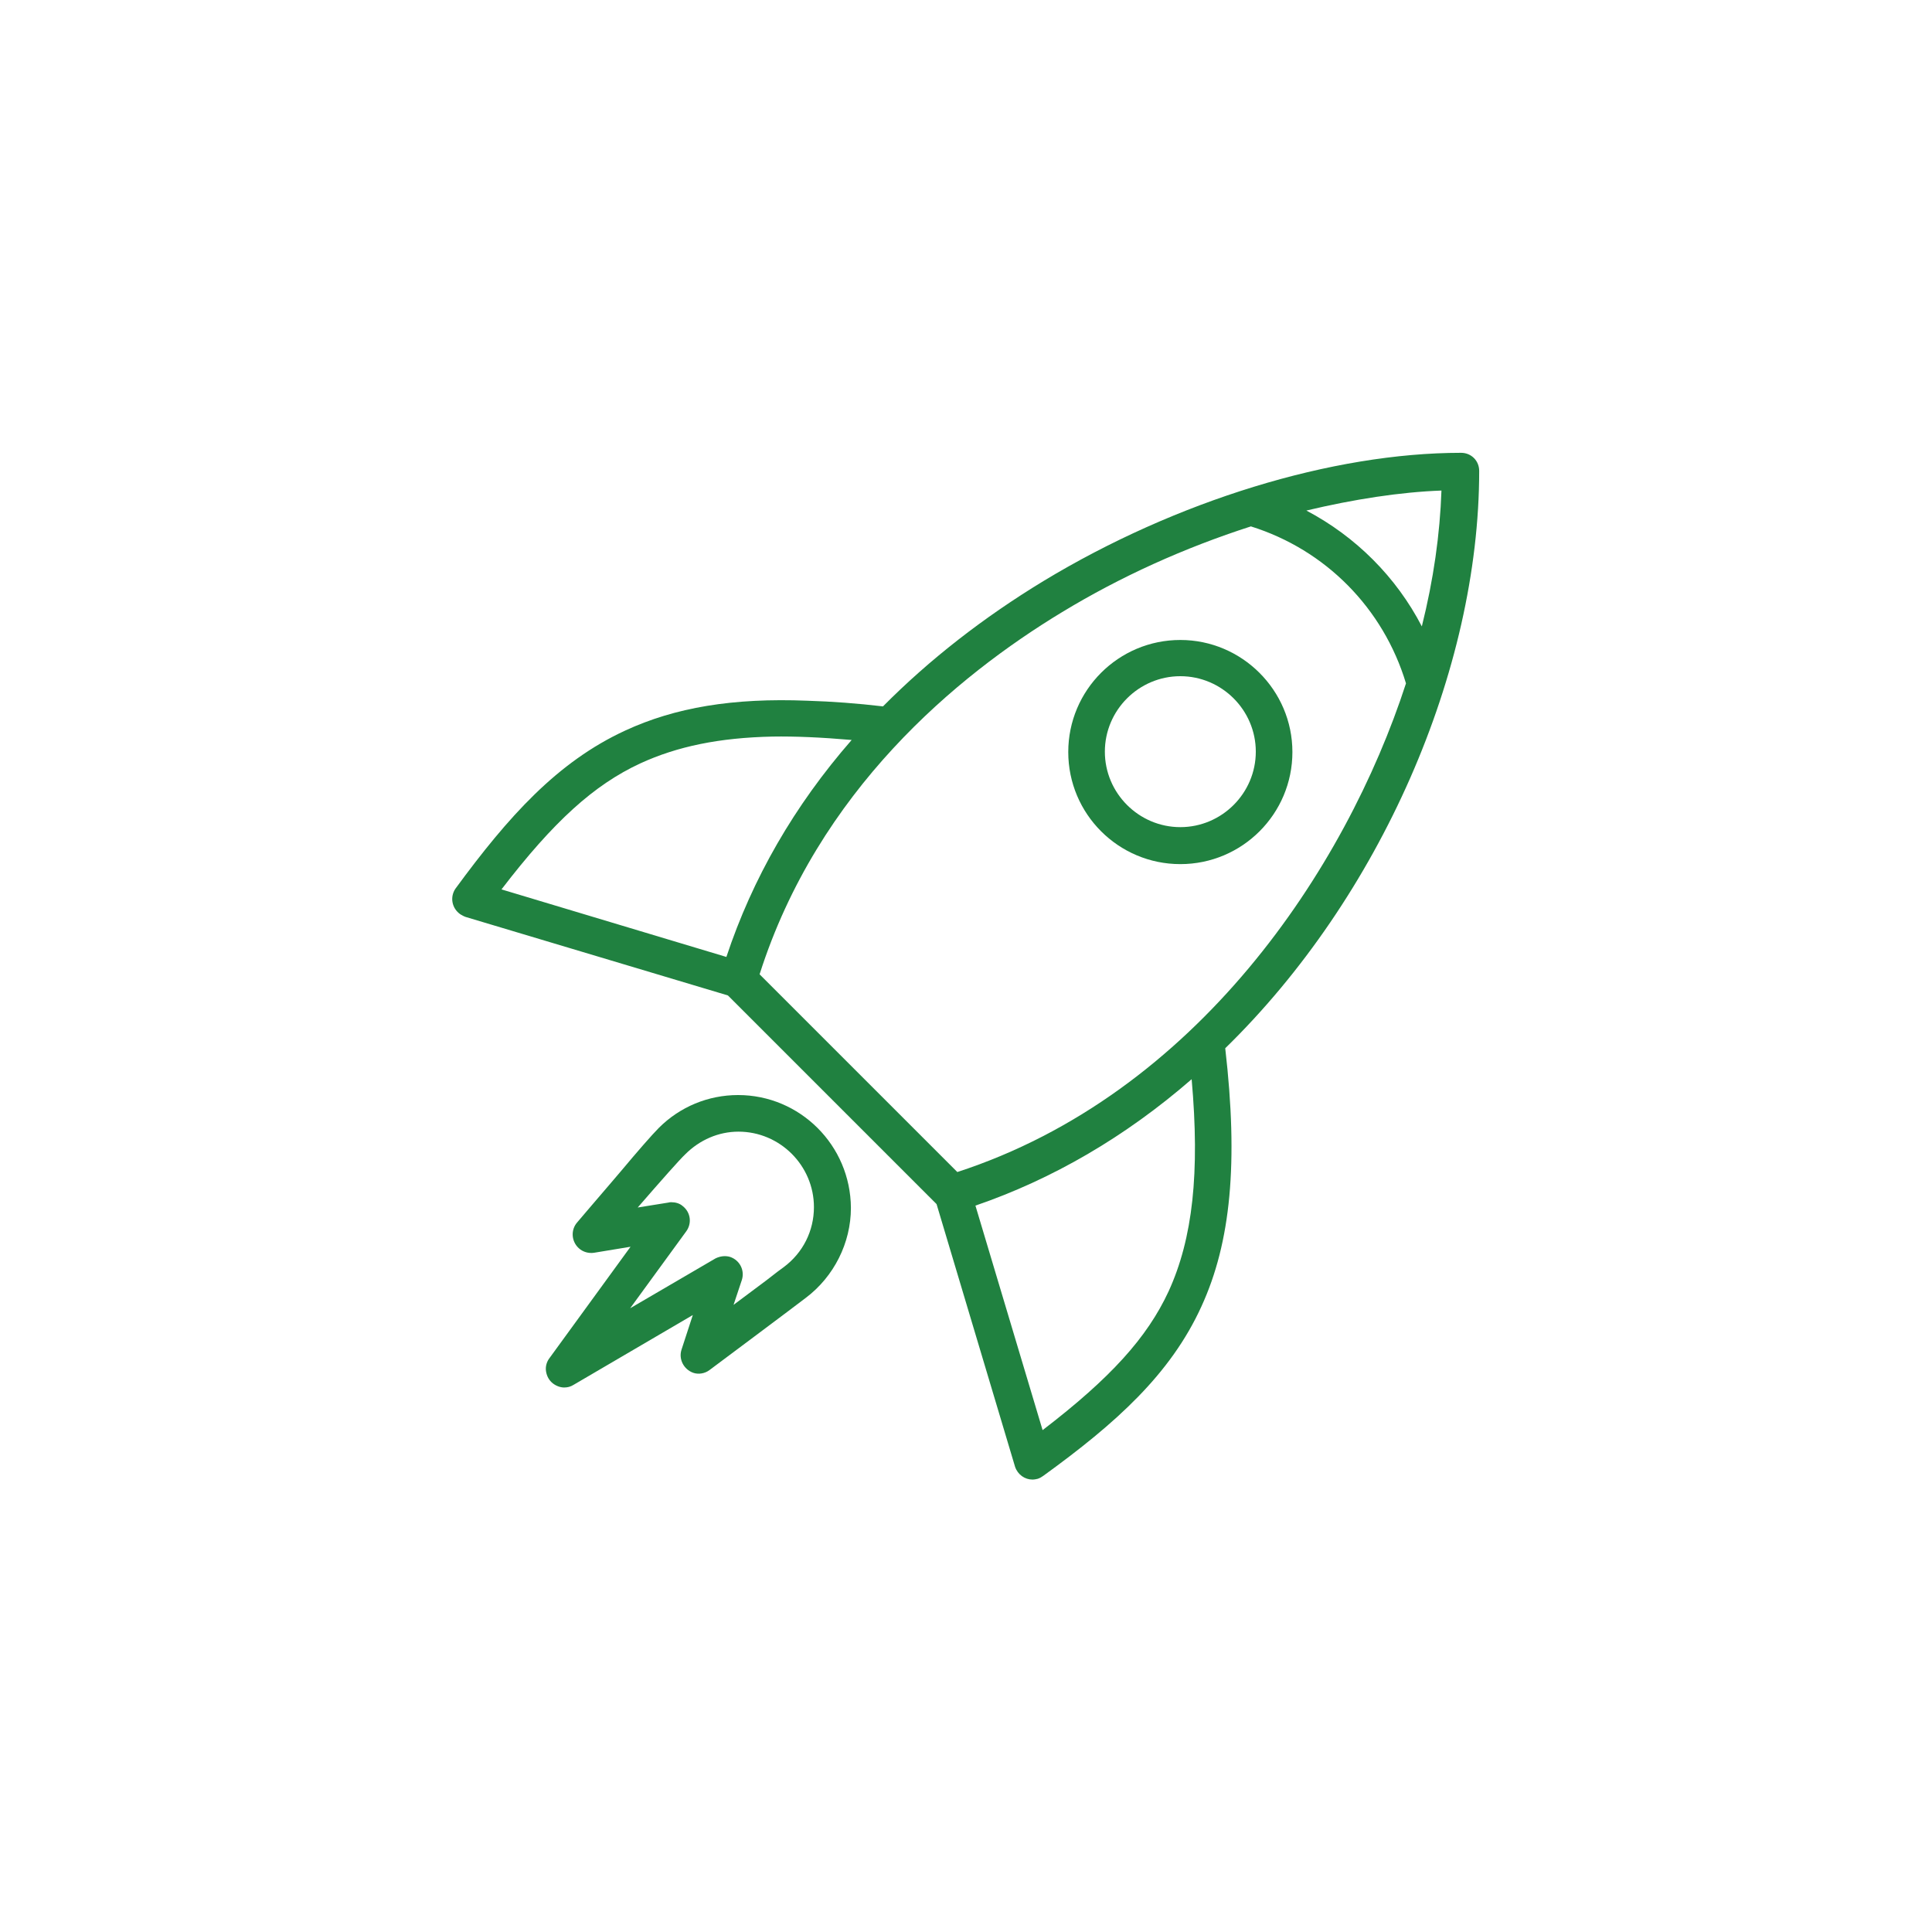 <?xml version="1.0" encoding="utf-8"?>
<!-- Generator: Adobe Illustrator 25.2.2, SVG Export Plug-In . SVG Version: 6.00 Build 0)  -->
<svg version="1.1" id="Laag_1" xmlns="http://www.w3.org/2000/svg" xmlns:xlink="http://www.w3.org/1999/xlink" x="0px" y="0px"
	 viewBox="0 0 512 512" style="enable-background:new 0 0 512 512;" xml:space="preserve">
<style type="text/css">
	.st0{fill:#208140;}
</style>
<g>
	<path class="st0" d="M312.8,169.6c-16.4,0-29.7,13.3-29.7,29.7s13.3,29.7,29.7,29.7c16.4,0,29.7-13.3,29.7-29.7
		S329.1,169.6,312.8,169.6z M312.8,219.2c-11,0-20-9-20-20s9-20,20-20c11,0,20,9,20,20C332.8,210.2,323.8,219.2,312.8,219.2z"/>
	<path class="st0" d="M195.6,290.2c-7.9,0-15.4,3.1-21,8.7c-1.8,1.8-5.8,6.4-9.9,11.3l-2.3,2.7c-4.9,5.7-9.4,11-9.4,11
		c-1.8,2-1.6,5.1,0.4,6.9c1.1,1,2.6,1.4,4,1.2l9.7-1.6l-21.4,29.4c-0.8,1-1.2,2.3-1,3.6c0.2,1.3,0.8,2.4,1.8,3.2
		c0.9,0.7,2,1.1,3,1.1c0.9,0,1.7-0.2,2.5-0.7l31.6-18.5l-3,9.2c-0.8,2.5,0.6,5.2,3.1,6.1c1.4,0.5,3.1,0.2,4.3-0.7
		c0,0,23.3-17.4,25.6-19.2c7.4-5.6,11.9-14.5,11.9-23.8C225.4,303.5,212,290.2,195.6,290.2z M207.7,335.8c-0.6,0.4-2.3,1.7-4.6,3.5
		c-2.4,1.8-5.5,4.1-8.7,6.5l2.2-6.6c0.8-2.5-0.5-5.2-3.1-6.1c-1.3-0.4-2.7-0.2-3.9,0.4L167,346.7l14.8-20.3c1.6-2.1,1.3-5.1-0.9-6.8
		c-0.8-0.7-1.9-1-3-1c-0.2,0-0.5,0-0.8,0.1L169,320c0.2-0.2,0.4-0.5,0.7-0.8c5.2-6,10.5-12,11.9-13.3c3.8-3.8,8.8-6,14.1-6
		c11,0,20,9,20,20C215.7,326.2,212.8,332,207.7,335.8z"/>
	<path class="st0" d="M392,124.8c0-2.7-2.1-4.8-4.8-4.8c-34.1,0-75.5,12.7-110.7,34c-15.8,9.6-30.1,20.7-42.5,33.2
		c-6.8-0.8-13.5-1.3-20-1.5c-19.8-0.8-35.1,1.8-48.3,7.9c-18,8.3-31,22.8-45,41.9c-1.5,2.2-1,5.2,1.3,6.8c0.4,0.2,0.8,0.5,1.4,0.7
		l69.5,20.8l55.3,55.3l20.8,69.6c0.7,2.1,2.6,3.4,4.6,3.4c0.5,0,1-0.1,1.4-0.2c0.6-0.2,1.1-0.5,1.5-0.8
		c19.2-13.9,33.7-26.9,41.9-44.9c7.8-17,9.8-38.1,6.3-68.4C365.7,237.8,392,177.8,392,124.8z M382,130c-0.4,11.6-2.1,23.6-5.2,36
		c-6.8-13.1-17.5-23.8-30.6-30.7C358.8,132.3,371.1,130.4,382,130z M192.5,253.6l-59.6-17.9c13.8-18,24.5-27.7,36.8-33.4
		c9.8-4.5,20.9-6.8,35-7.1c6-0.1,12.9,0.2,21,0.9C210.5,213.5,199.4,232.8,192.5,253.6z M309.7,342.2c-5.7,12.3-15.4,23-33.4,36.8
		l-17.8-59.5c20.4-7,39.7-18.2,57.3-33.5C318,310.8,316.1,328.2,309.7,342.2z M253.7,310.6l-52.4-52.4c15.5-48.6,52.1-79,80.2-96
		c15.5-9.4,32.3-17,50-22.7c19.8,6.2,35.1,21.7,41.1,41.6C356.6,230.4,317,290,253.7,310.6z"/>
</g>
</svg>
